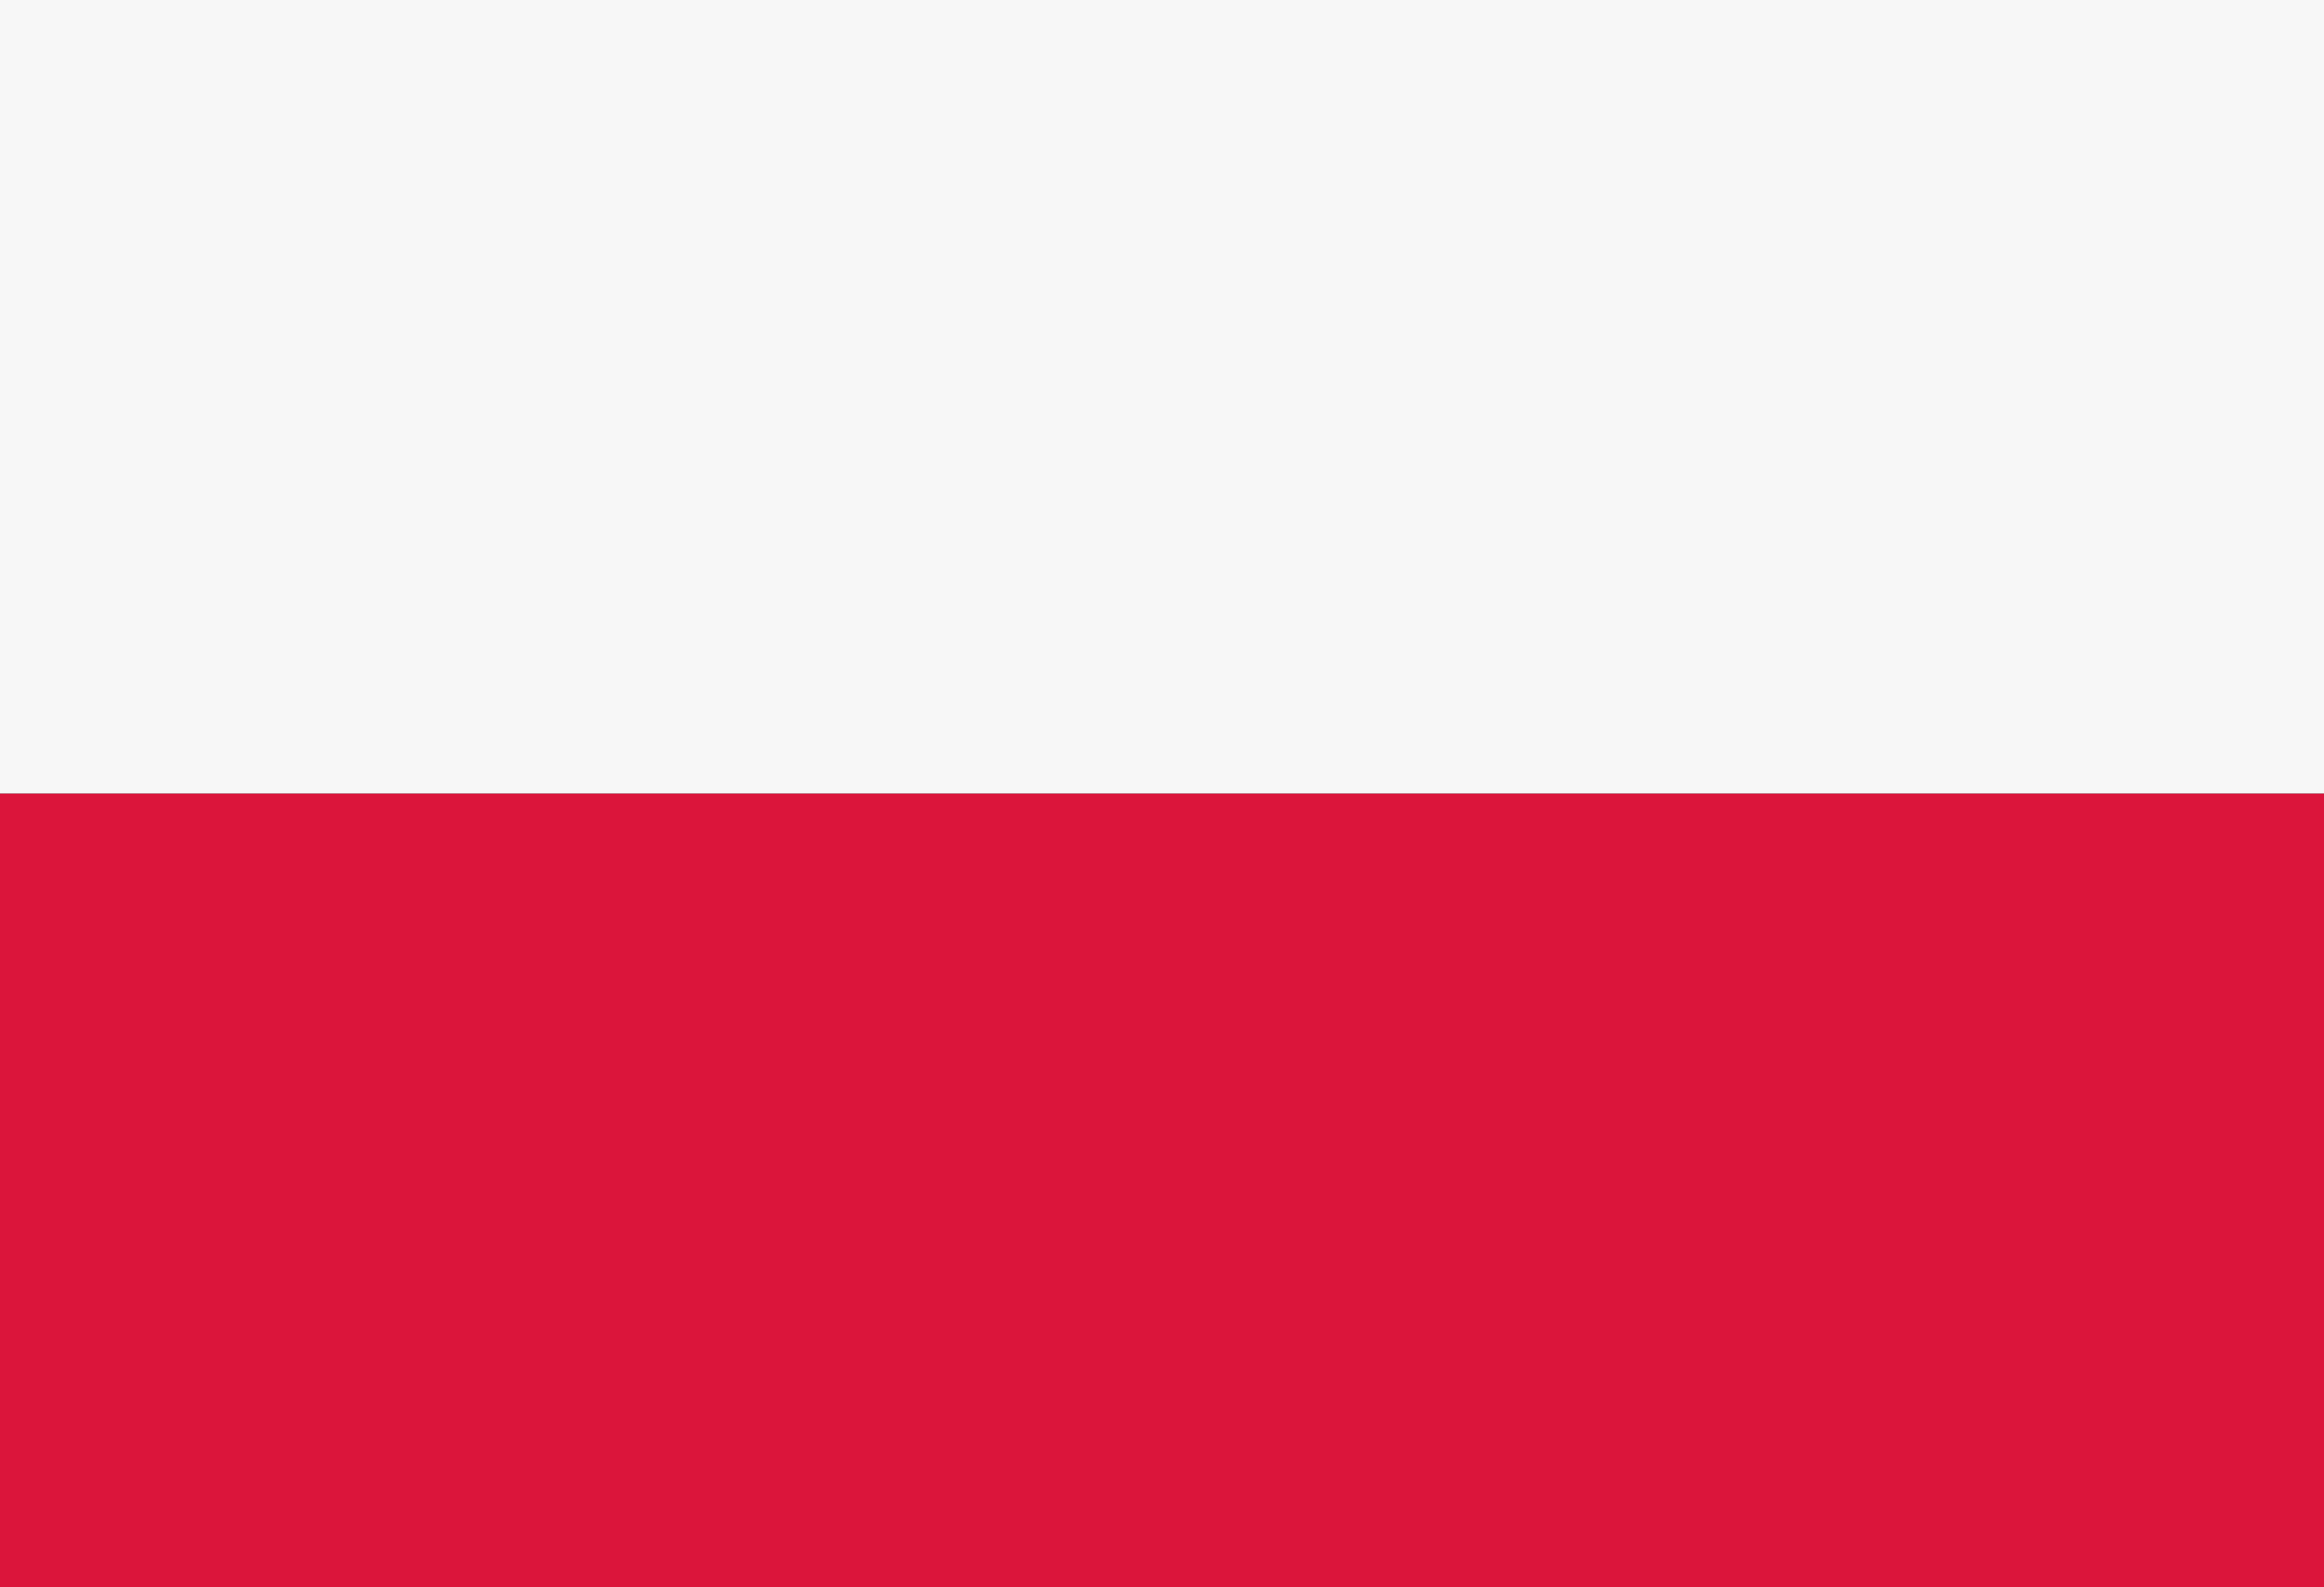 <svg width="41" height="28" viewBox="0 0 41 28" fill="none" xmlns="http://www.w3.org/2000/svg">
<rect x="0" y="0" width="41" height="28" fill="#333333" stroke="none"/>
<rect width="41" height="14" fill="#F7F7F7"/>
<rect y="14" width="41" height="14" fill="#DB153B"/>
</svg>
